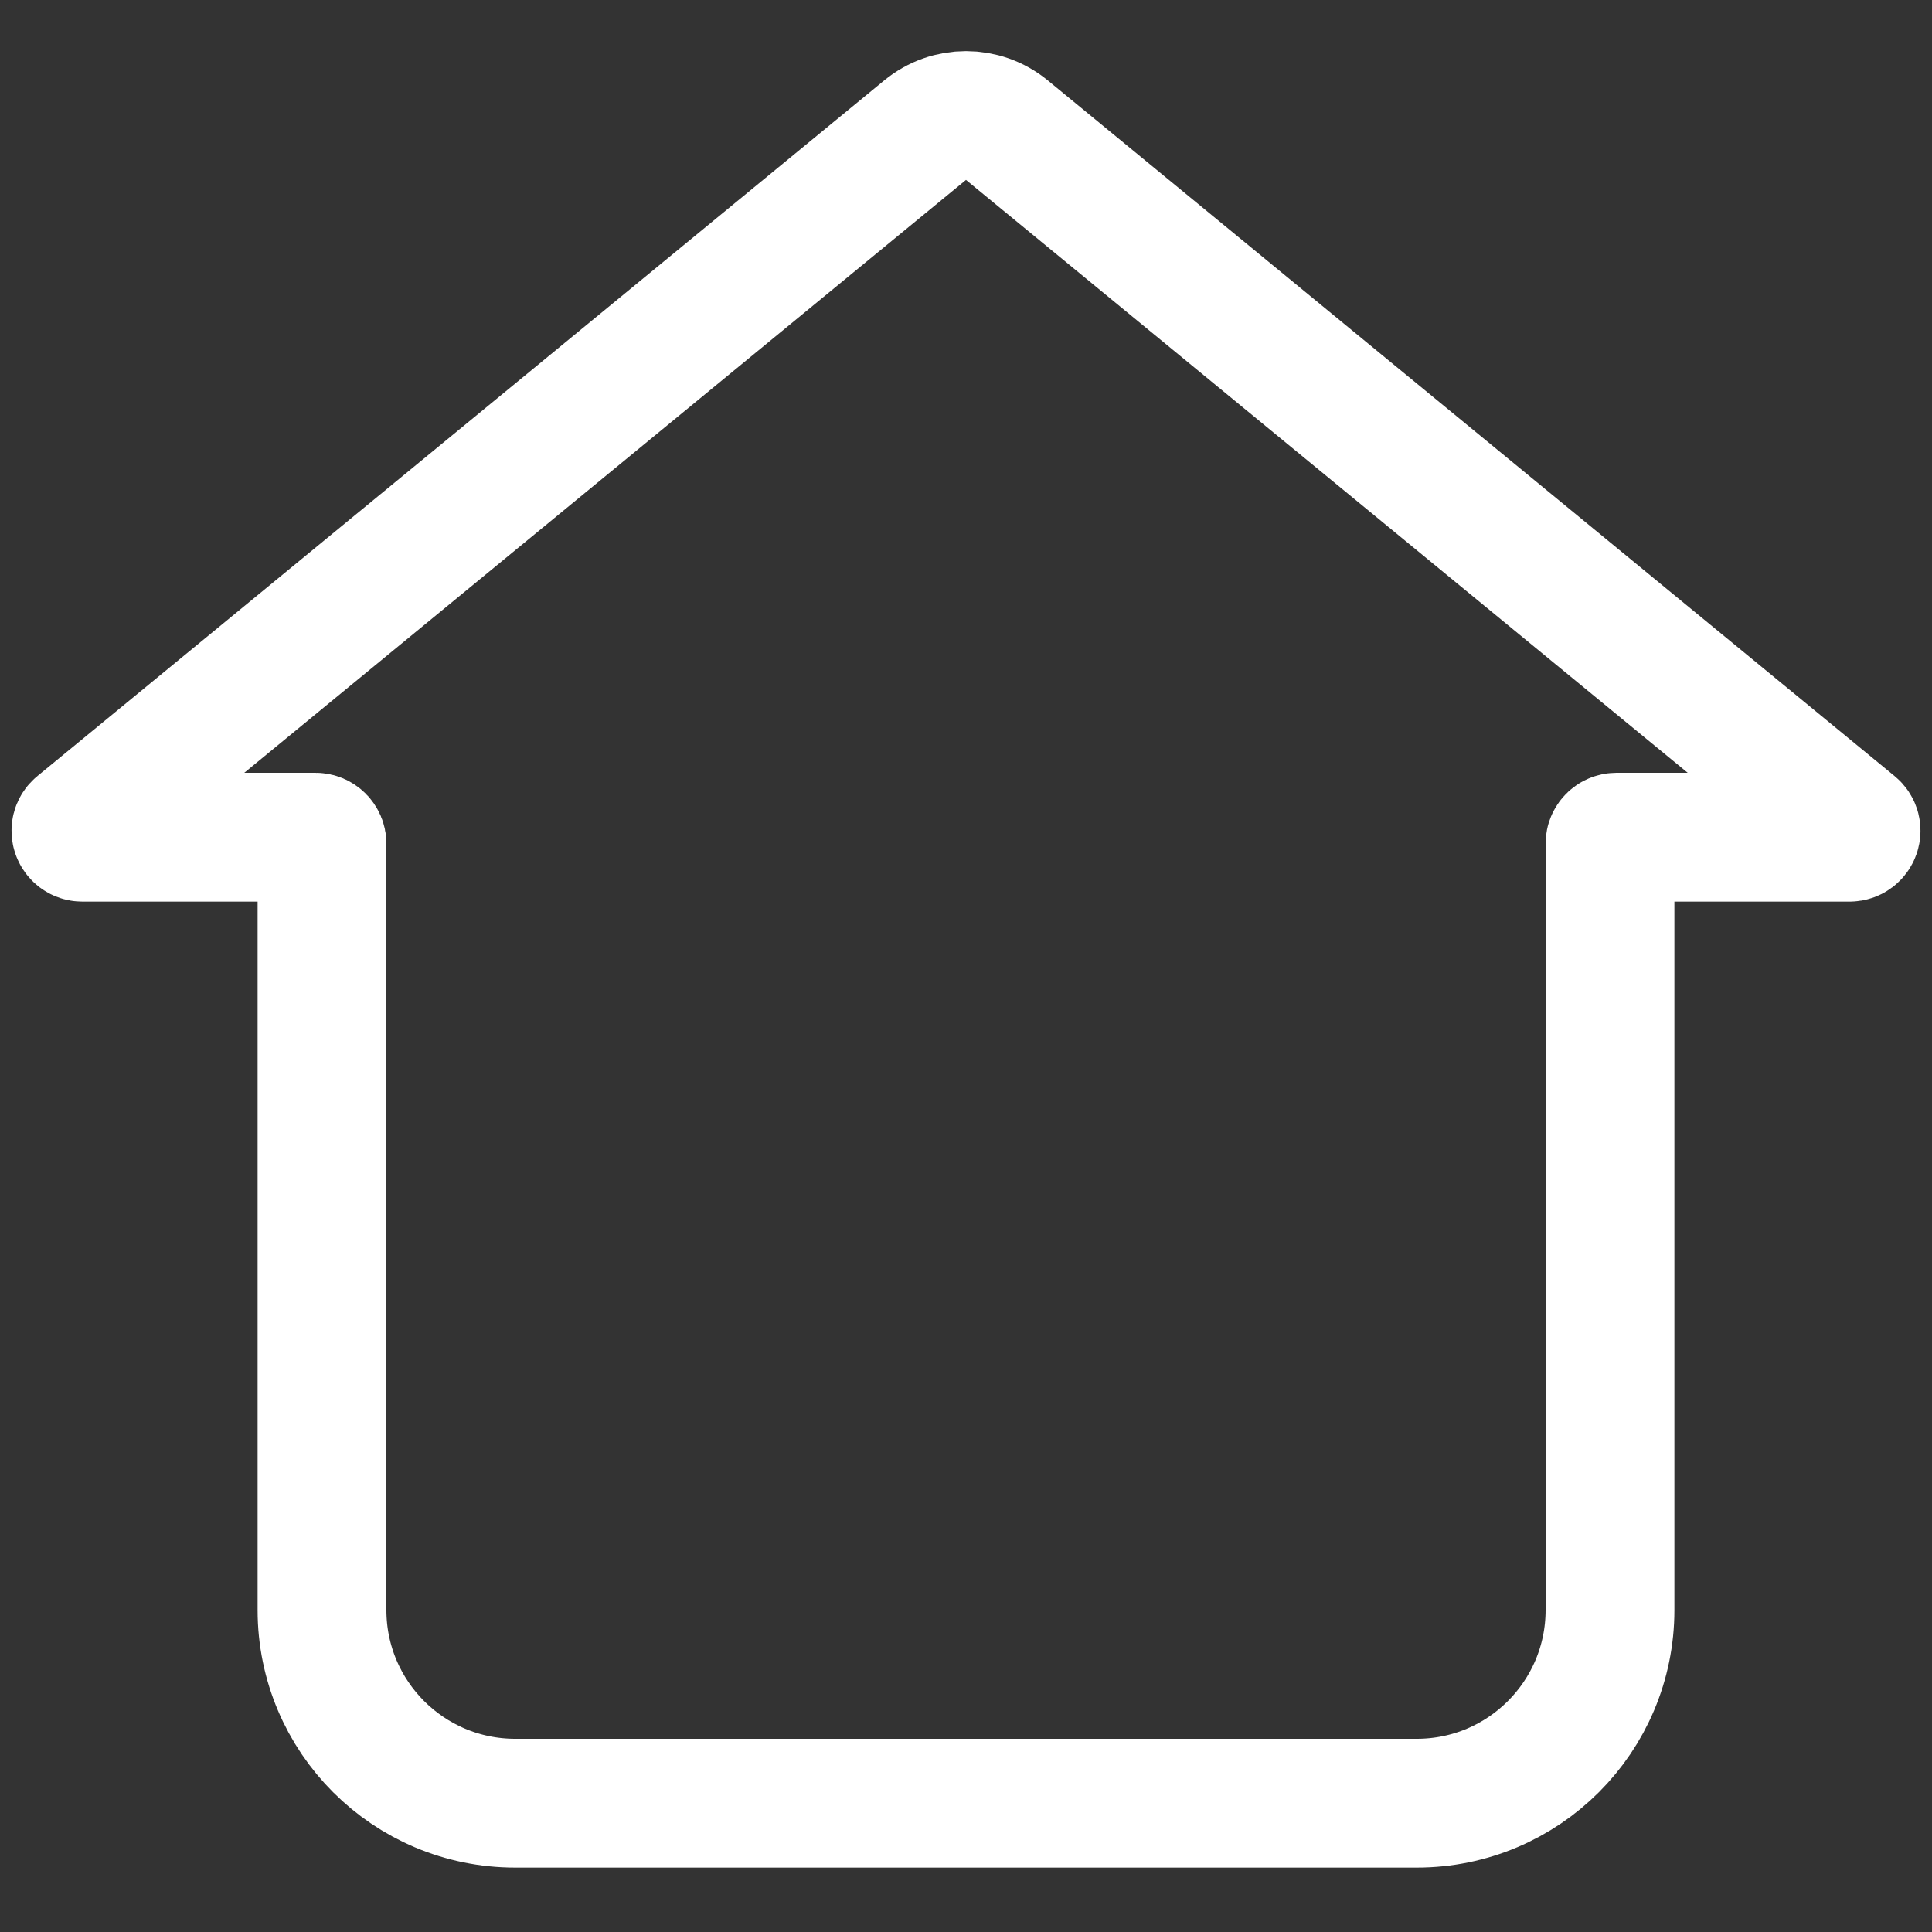 <?xml version="1.0" encoding="UTF-8"?>
<svg xmlns="http://www.w3.org/2000/svg" width="30" height="30" viewBox="0 0 30 30" fill="none">
  <rect x="0" y="0" width="30" height="30" fill="#333333" stroke="none"/>
  <path fill-rule="evenodd" clip-rule="evenodd" d="M1.216 12.823C1.143 12.882 1.185 13 1.279 13H4.9C4.955 13 5 13.045 5 13.1V25C5 26.657 6.343 28 8 28H22C23.657 28 25 26.657 25 25V13.1C25 13.045 25.045 13 25.1 13H28.721C28.815 13 28.857 12.882 28.784 12.823L15.635 2.021C15.266 1.718 14.734 1.718 14.365 2.021L1.216 12.823Z" stroke="white" stroke-width="2" stroke-linecap="round"></path>
</svg>
